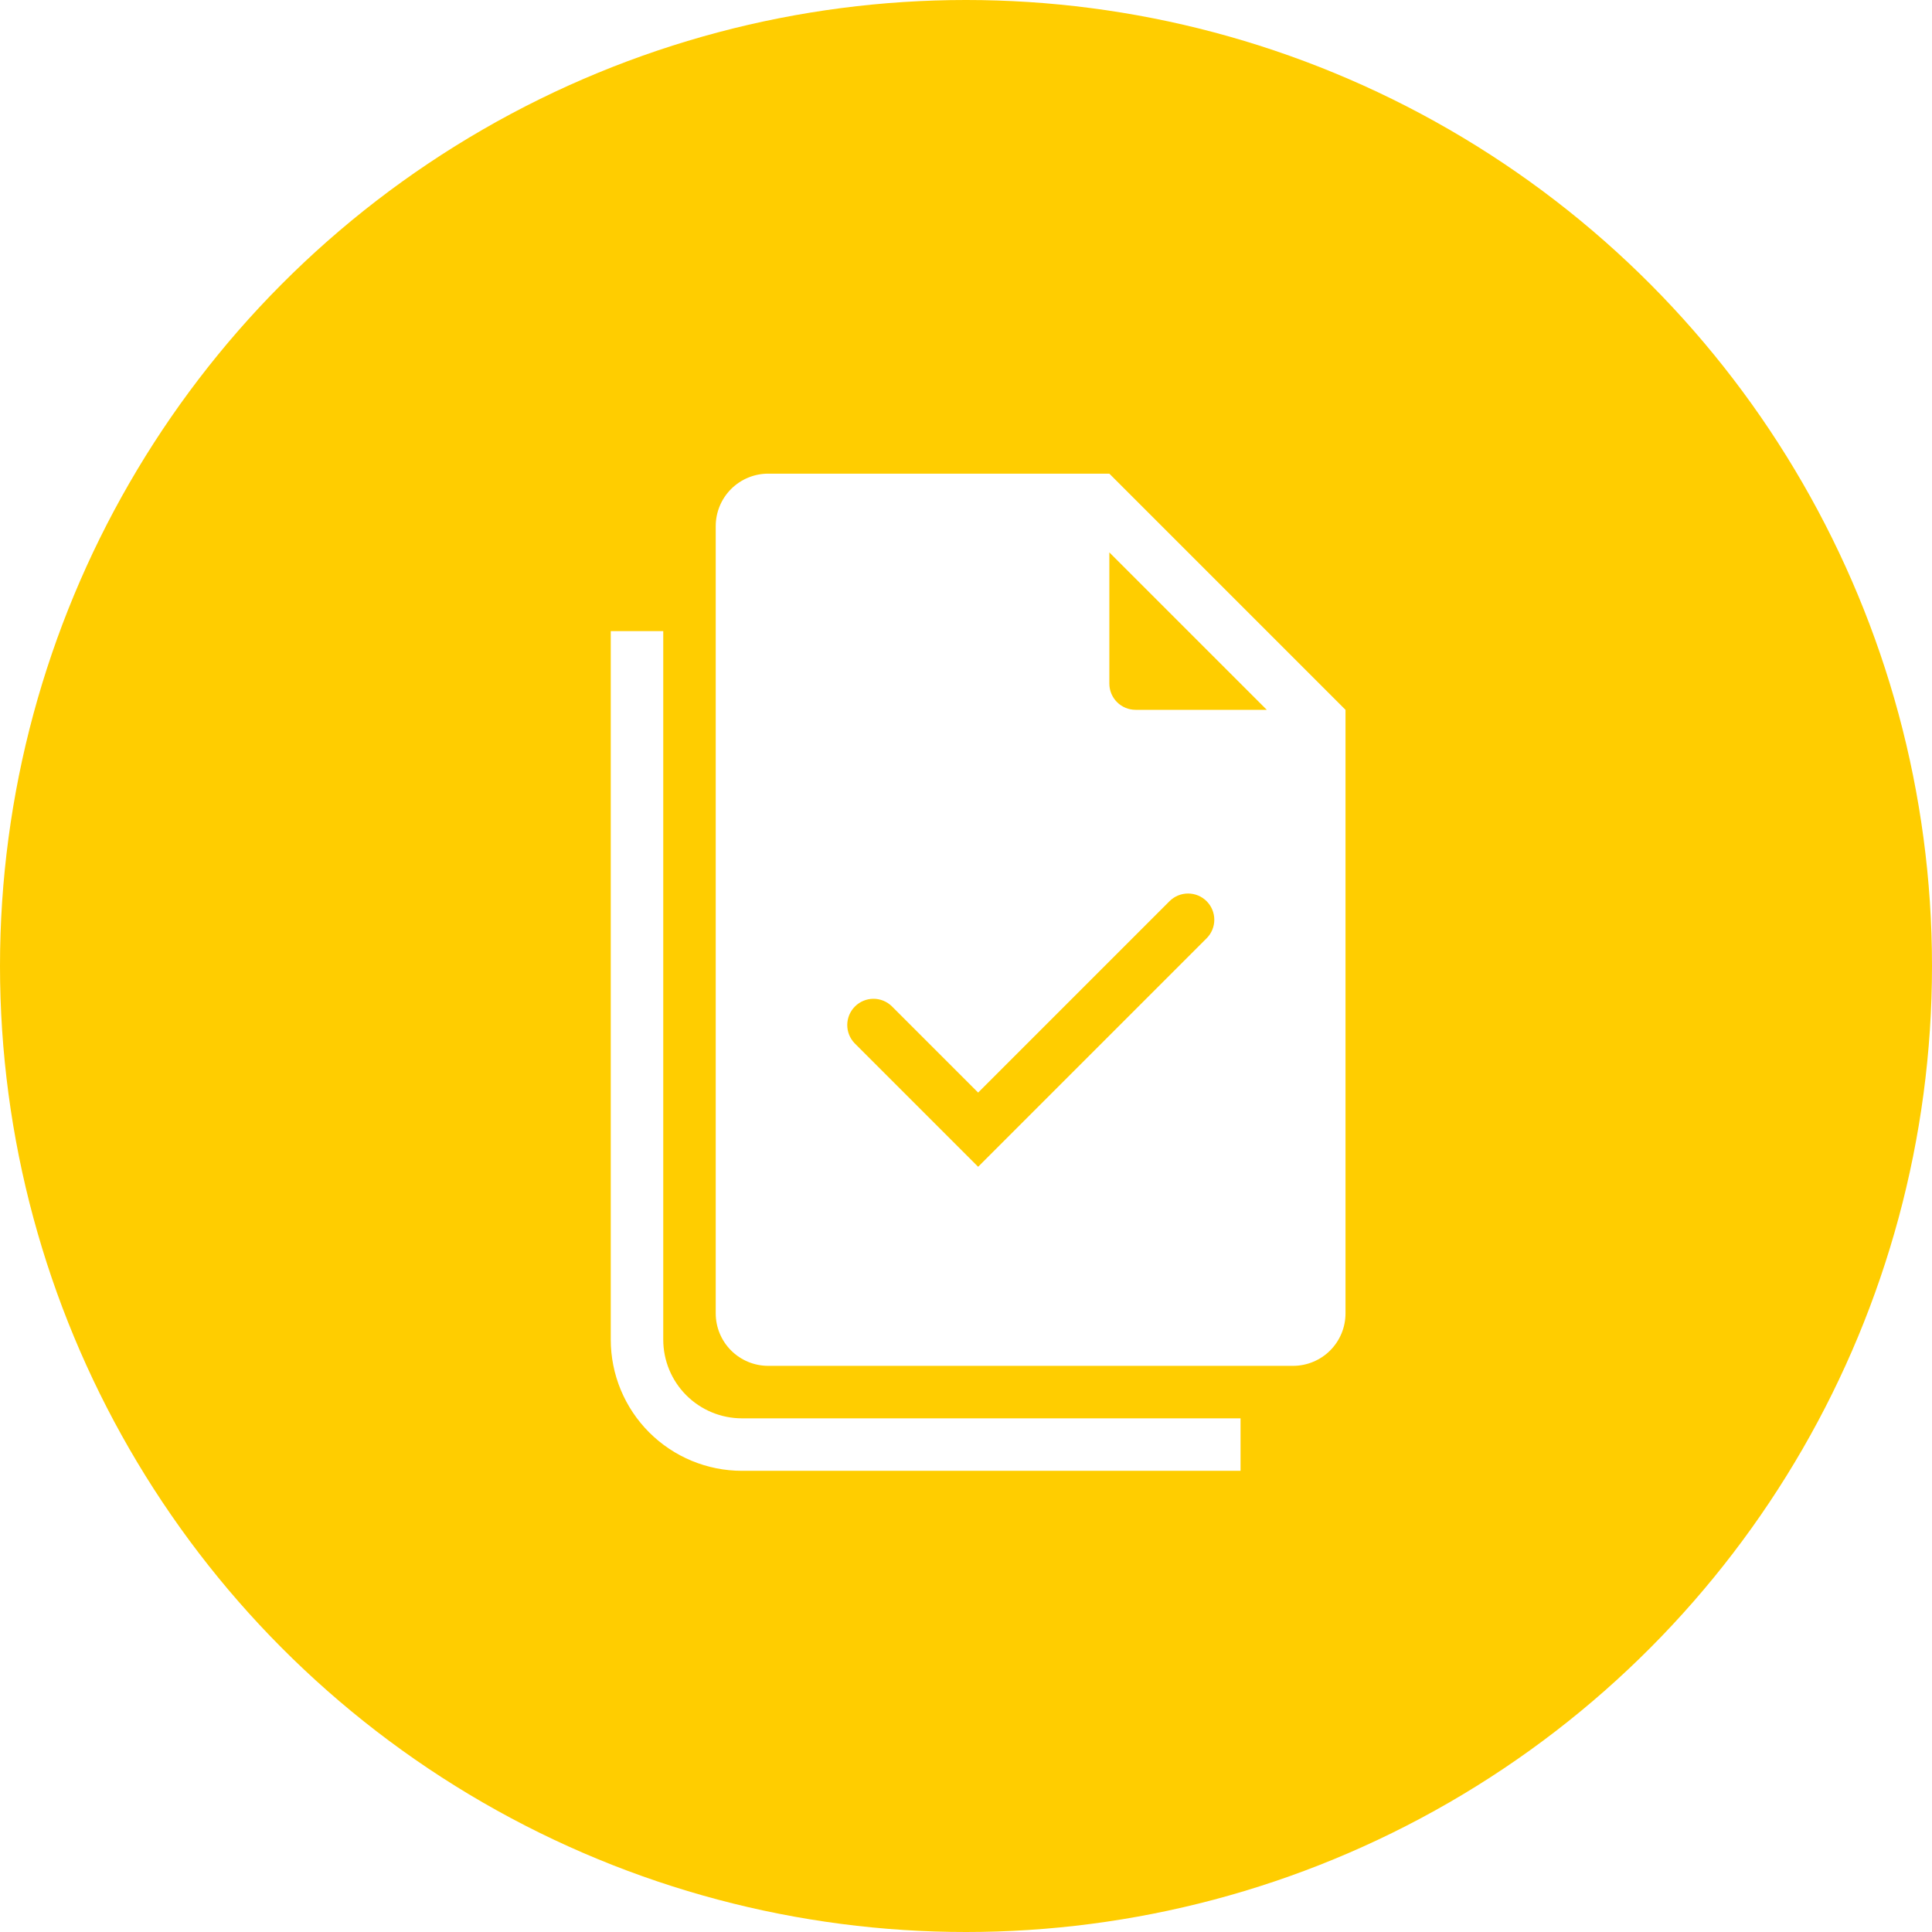 <svg xmlns="http://www.w3.org/2000/svg" fill="none" viewBox="0 0 155 155" height="155" width="155">
<rect x="0" y="0" width="155" height="155" fill="#333333" stroke="none"/>
<g clip-path="url(#clip0_632_6467)">
<rect fill="white" height="155" width="155"></rect>
<circle fill="#FFCD00" transform="rotate(-180 77.5 77.5)" r="77.5" cy="77.5" cx="77.5"></circle>
<path fill="white" d="M61.632 38H89L107.947 56.947V105.368C107.947 106.485 107.504 107.556 106.714 108.346C105.924 109.135 104.854 109.579 103.737 109.579H61.632C60.515 109.579 59.444 109.135 58.654 108.346C57.865 107.556 57.421 106.485 57.421 105.368V42.211C57.421 41.094 57.865 40.023 58.654 39.233C59.444 38.444 60.515 38 61.632 38ZM101.632 56.947L89 44.316V54.842C89 55.401 89.222 55.936 89.617 56.331C90.011 56.726 90.547 56.947 91.105 56.947H101.632ZM96.804 72.301C97.199 72.696 97.421 73.231 97.421 73.79C97.421 74.348 97.199 74.883 96.804 75.278L78.474 93.608L68.564 83.699C68.181 83.302 67.969 82.77 67.973 82.218C67.978 81.666 68.2 81.138 68.59 80.748C68.98 80.357 69.508 80.136 70.06 80.131C70.612 80.126 71.144 80.339 71.541 80.722L78.474 87.655L93.827 72.301C94.222 71.906 94.757 71.685 95.316 71.685C95.874 71.685 96.409 71.906 96.804 72.301V72.301Z" clip-rule="evenodd" fill-rule="evenodd"></path>
<path fill="white" d="M53.211 50.632H49V107.474C49 110.266 50.109 112.943 52.083 114.917C54.057 116.891 56.735 118 59.526 118H99.526V113.79H59.526C57.851 113.79 56.245 113.124 55.06 111.94C53.876 110.755 53.211 109.149 53.211 107.474V50.632Z"></path>
</g>
<defs>
<clipPath id="clip0_632_6467">
<rect fill="white" height="155" width="155"></rect>
</clipPath>
</defs>
</svg>
